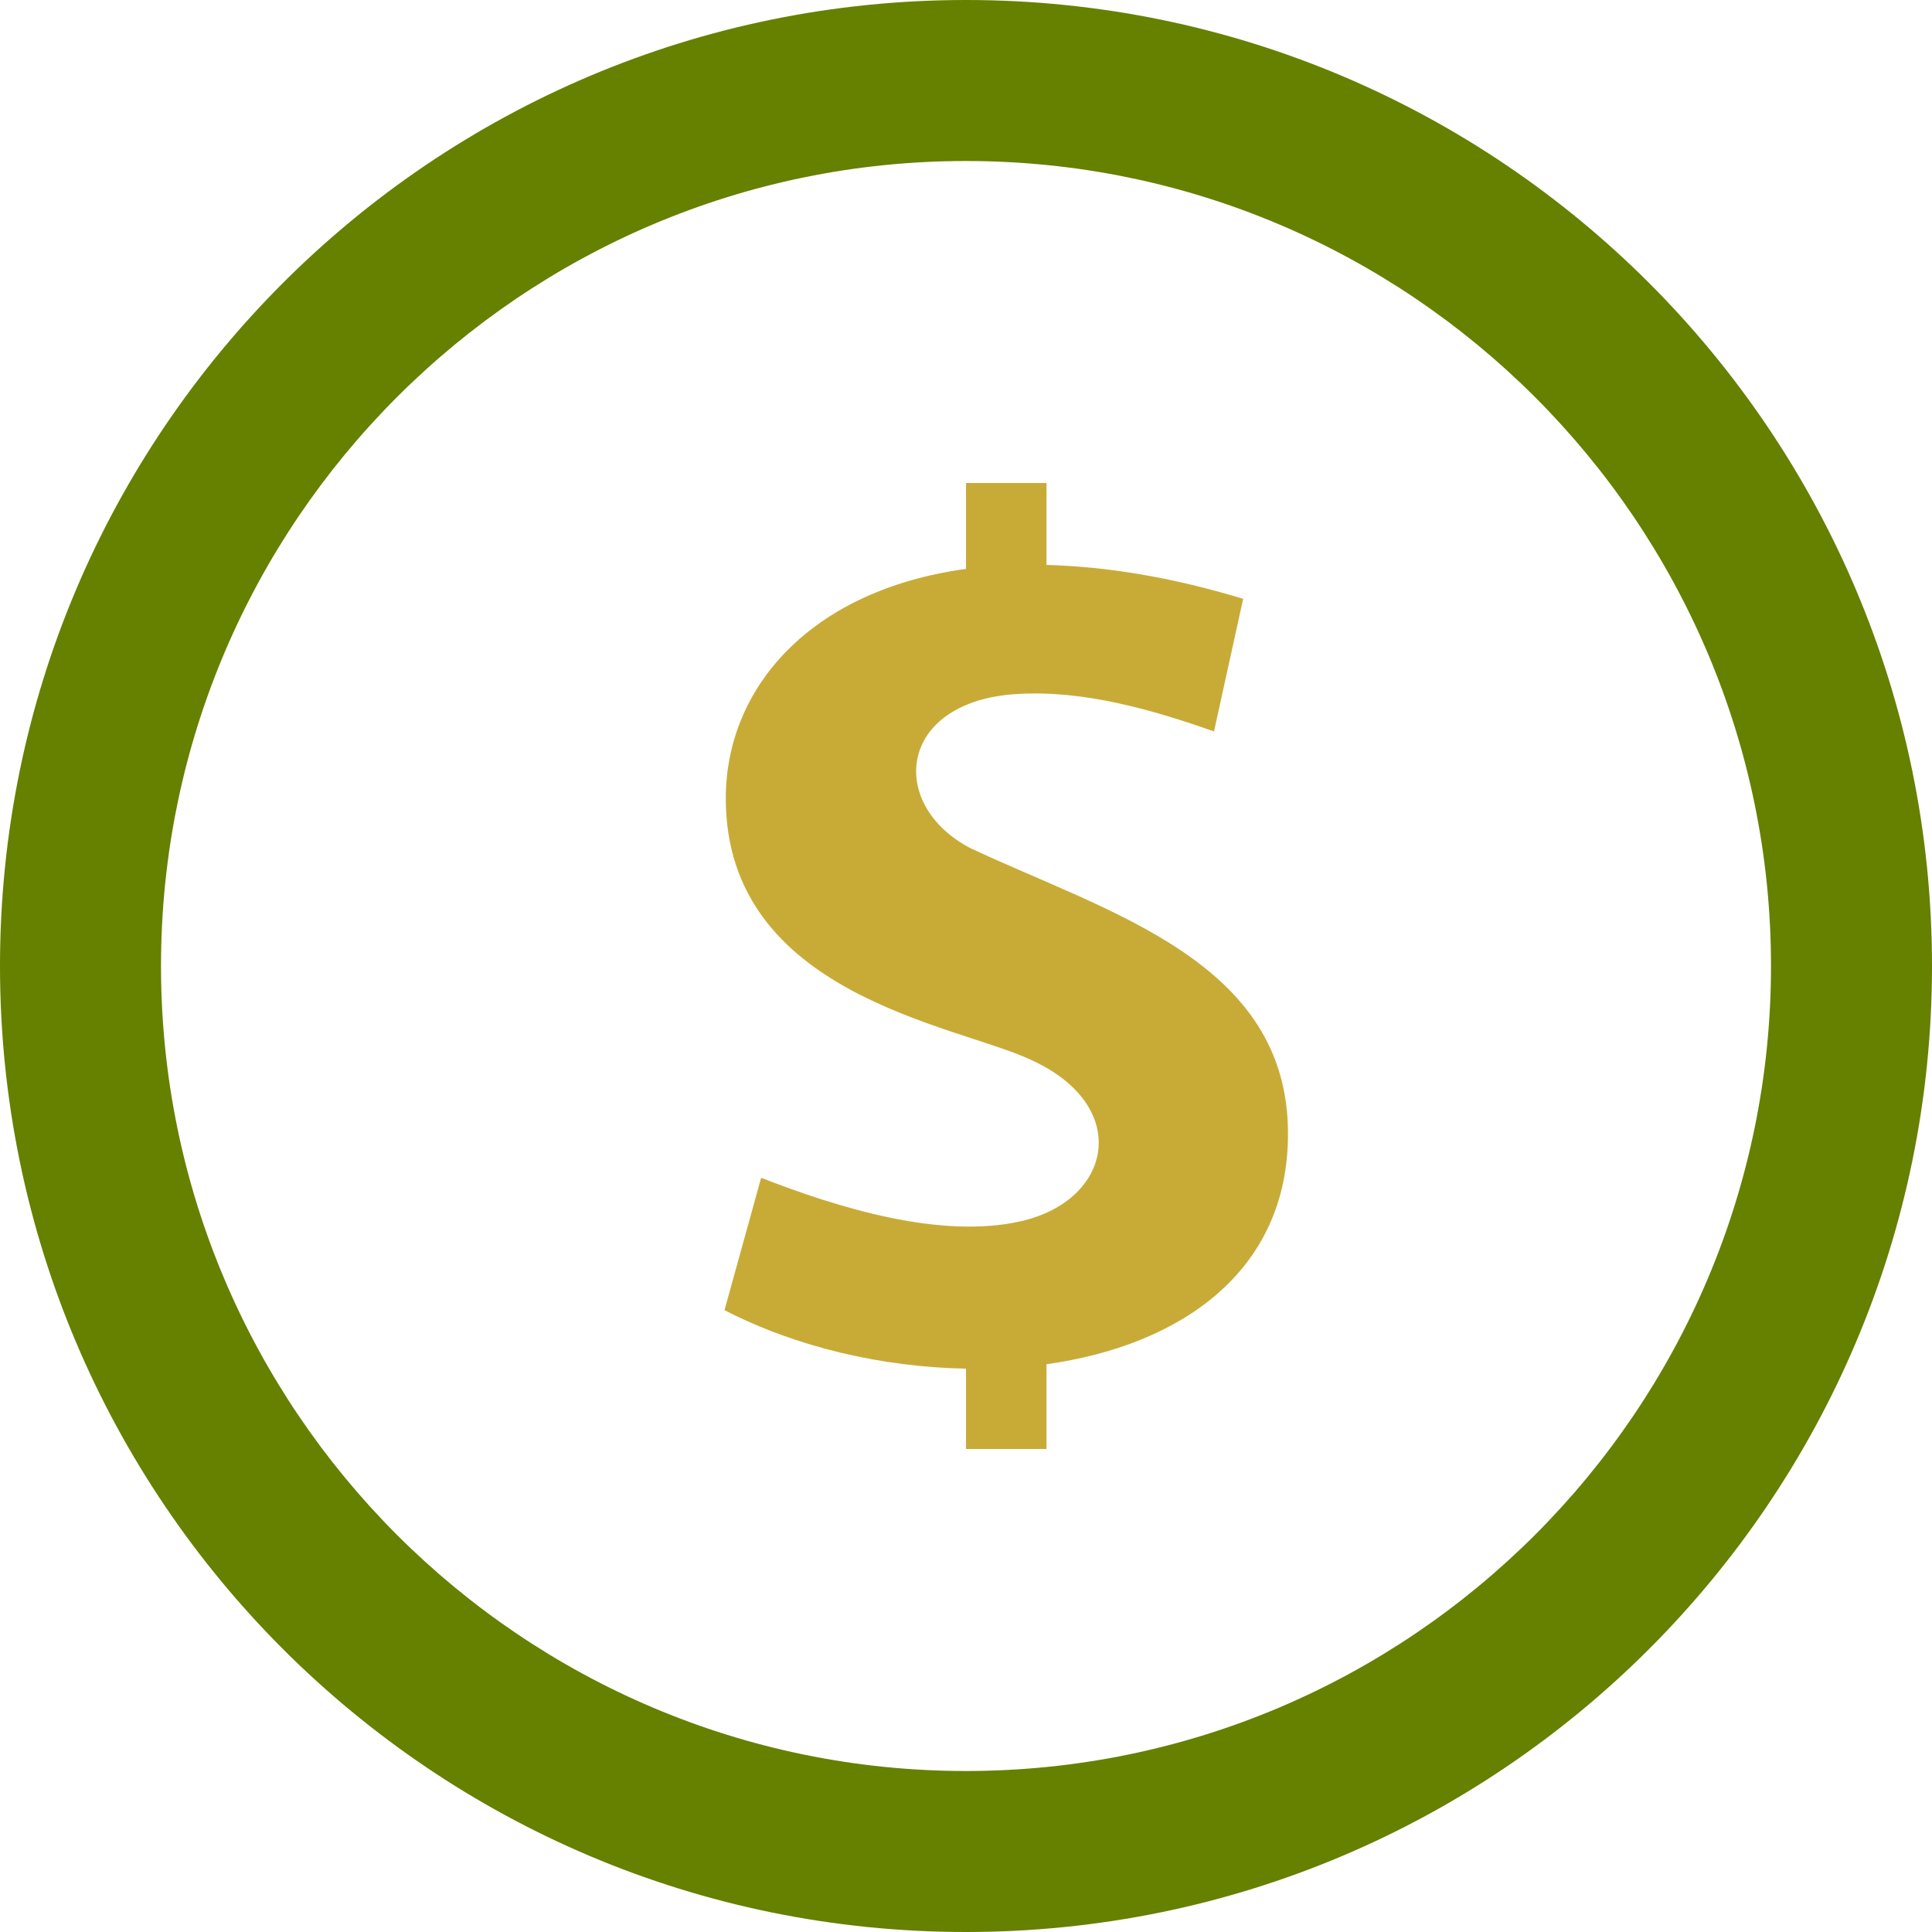 <?xml version="1.0" encoding="UTF-8" standalone="no"?>
<svg xmlns:dc="http://purl.org/dc/elements/1.1/" xmlns:cc="http://creativecommons.org/ns#" xmlns:rdf="http://www.w3.org/1999/02/22-rdf-syntax-ns#" xmlns:svg="http://www.w3.org/2000/svg" xmlns="http://www.w3.org/2000/svg" xmlns:sodipodi="http://sodipodi.sourceforge.net/DTD/sodipodi-0.dtd" xmlns:inkscape="http://www.inkscape.org/namespaces/inkscape" width="24" height="24" viewBox="0 0 24 24" version="1.1" id="svg4" sodipodi:docname="capital-guardians-accepted.svg" inkscape:version="1.0.1 (3bc2e813f5, 2020-09-07)">
  <defs id="defs8"></defs>
  <path d="m 16,14.083 c 0,-2.145 -2.232,-2.742 -3.943,-3.546 -1.039,-0.54 -0.908,-1.829 0.581,-1.916 0.826,-0.05 1.675,0.195 2.443,0.465 L 15.443,7.439 C 14.536,7.163 13.724,7.037 13,7.018 V 6 h -1 v 1.067 c -1.945,0.267 -2.984,1.487 -2.984,2.85 0,2.438 2.847,2.81 3.778,3.243 1.27,0.568 1.035,1.75 -0.114,2.011 -0.997,0.226 -2.269,-0.168 -3.225,-0.54 L 9,16.275 c 0.894,0.462 1.965,0.708 3,0.727 V 18 h 1 v -1.053 c 1.657,-0.232 3.002,-1.146 3,-2.864 z" id="path2" sodipodi:nodetypes="cccccccccsccccccccc" style="fill:#c8ab37"></path>
  <path d="M 12,2 C 17.514,2 22,6.486 22,12 22,17.514 17.514,22 12,22 6.486,22 2,17.514 2,12 2,6.486 6.486,2 12,2 Z M 12,0 C 5.373,0 0,5.373 0,12 0,18.627 5.373,24 12,24 18.627,24 24,18.627 24,12 24,5.373 18.627,0 12,0 Z" id="path835" sodipodi:nodetypes="ssssssssss" style="fill:#668000"></path>
</svg>
